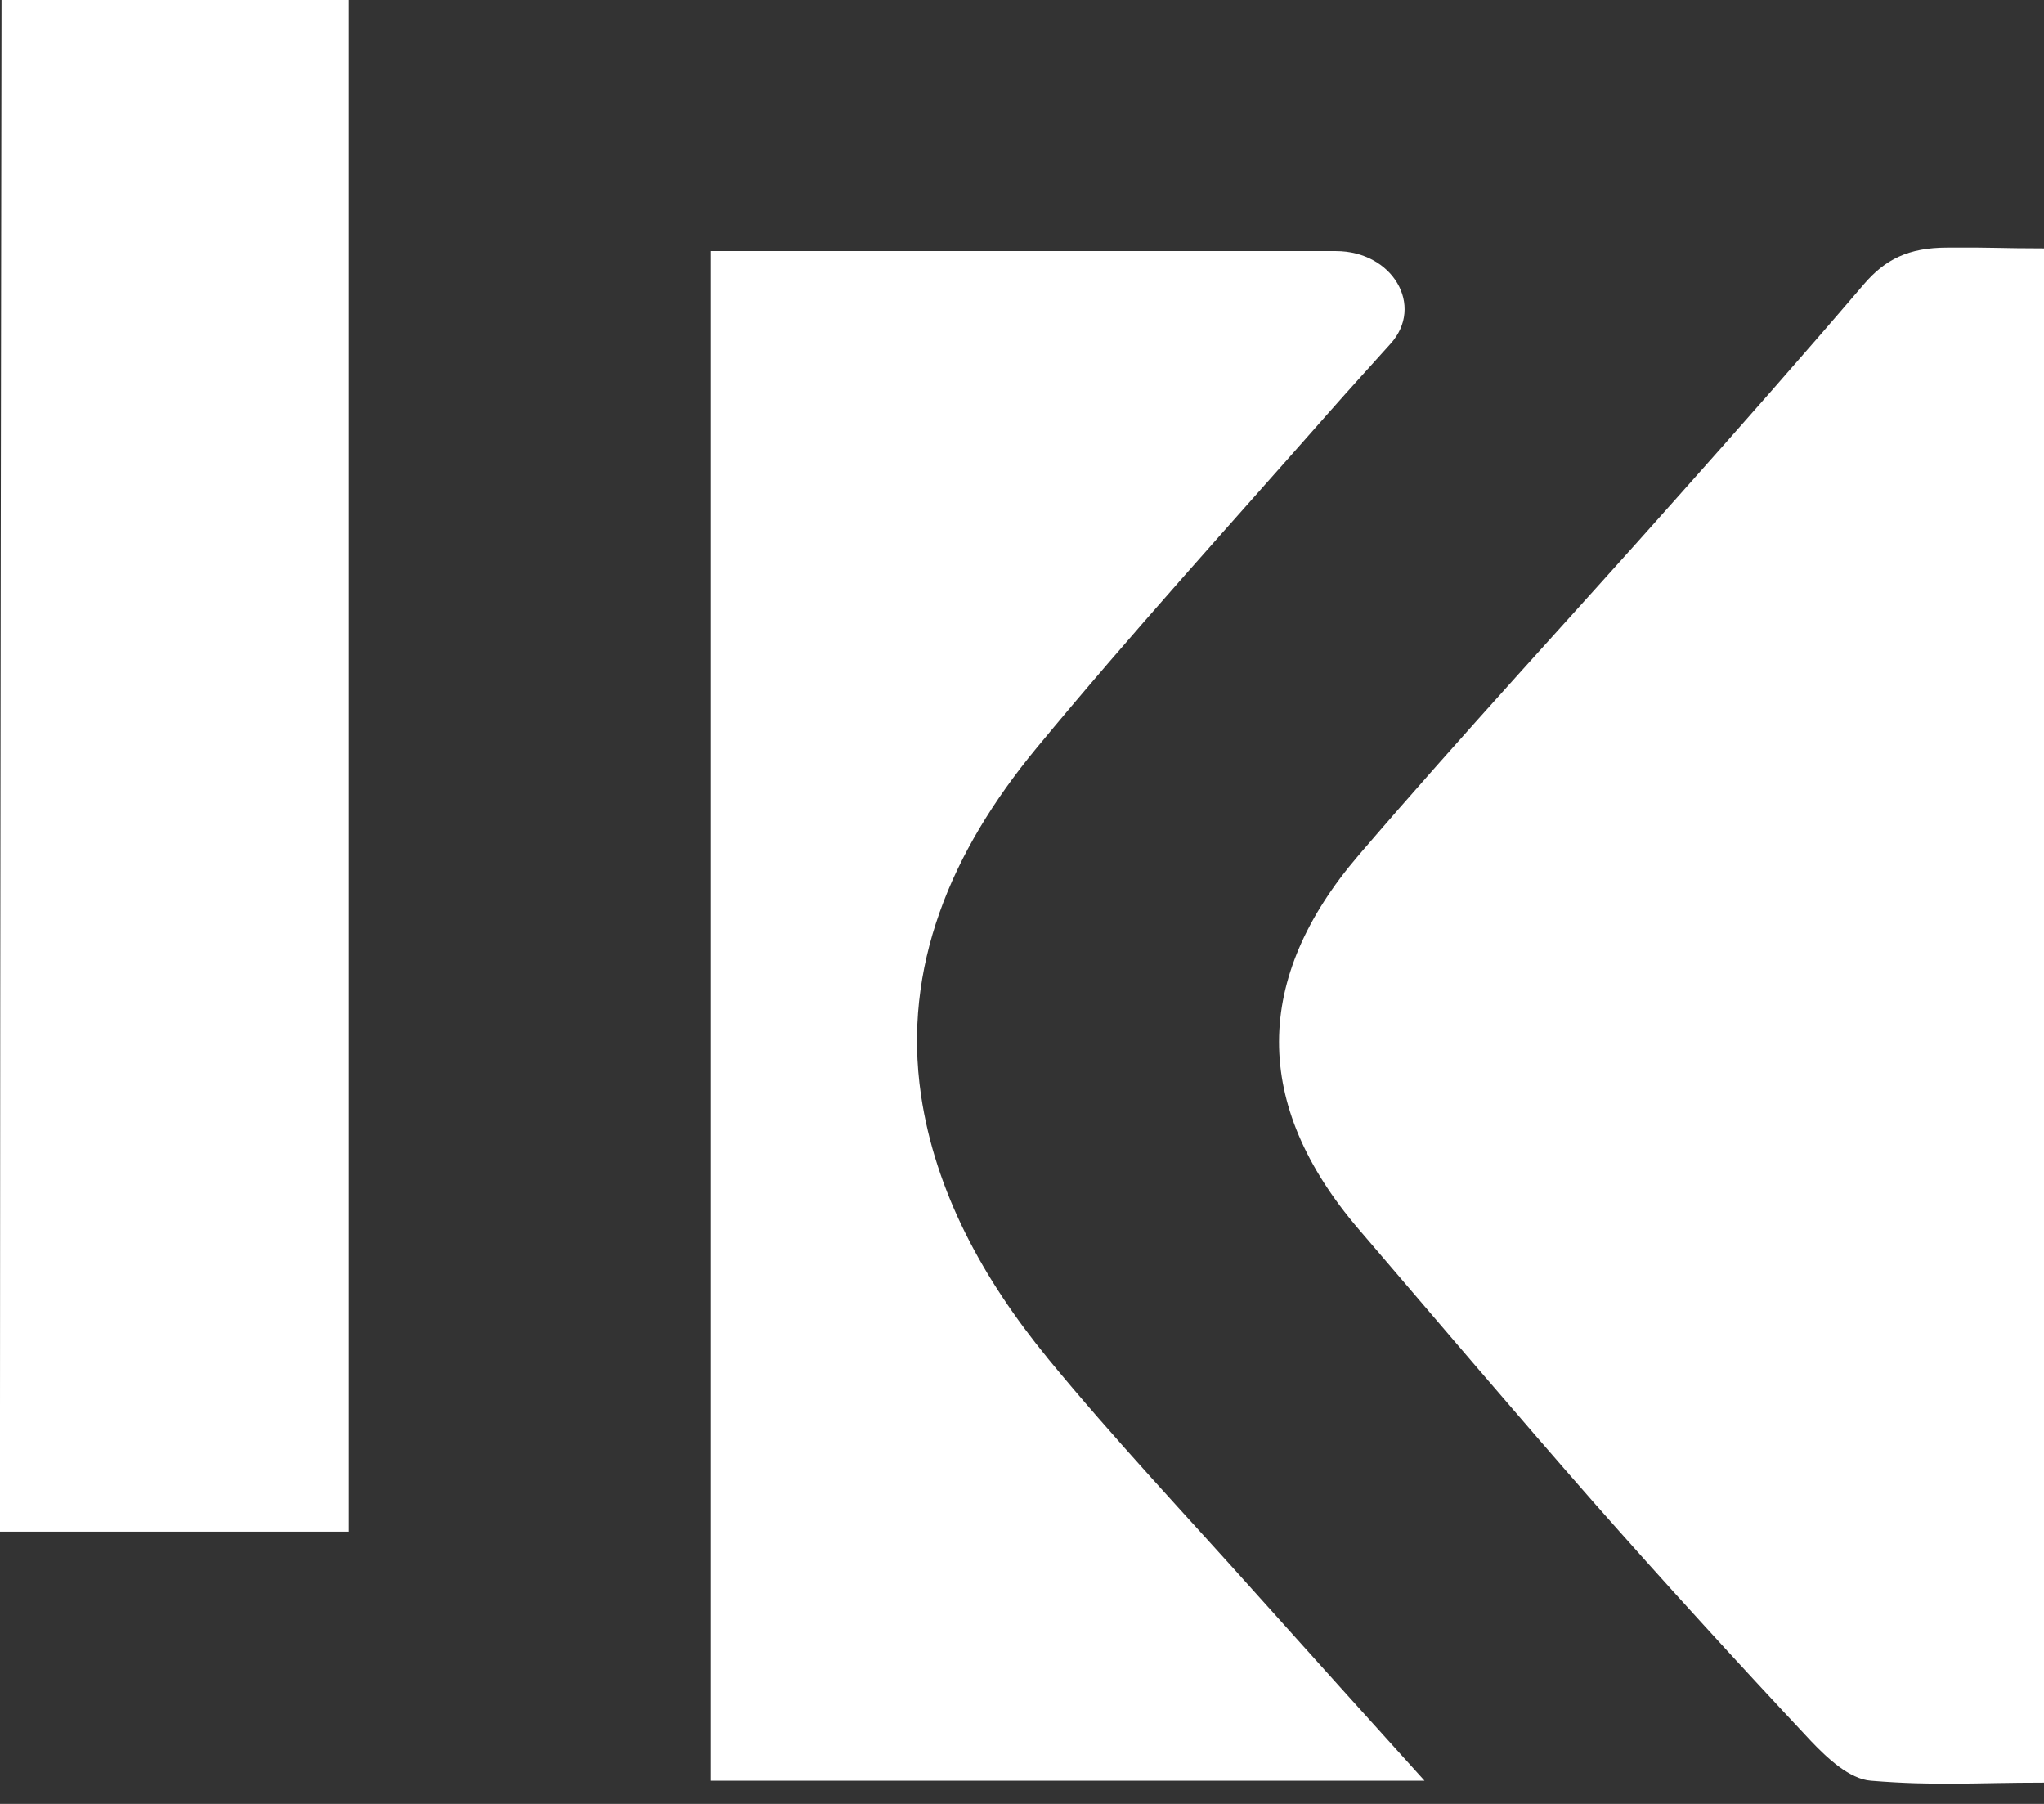 <svg width="68" height="60" viewBox="0 0 68 60" fill="none" xmlns="http://www.w3.org/2000/svg">
<rect x="0" y="0" width="68" height="60" fill="#333333" stroke="none"/>
<path d="M64.784 8.235C63.482 8.235 62.716 8.631 62.013 9.448C59.971 11.835 57.889 14.197 55.796 16.547C52.272 20.517 48.646 24.424 45.199 28.446C41.687 32.544 41.649 36.732 45.199 40.882C47.79 43.908 50.357 46.934 52.987 49.934C55.361 52.628 57.787 55.284 60.252 57.914C60.775 58.463 61.528 59.178 62.243 59.229C64.414 59.407 65.69 59.293 68.001 59.293V8.261C66.546 8.261 66.227 8.222 64.771 8.235H64.784Z" fill="white"/>
<path d="M34.853 45.172C32.696 42.542 31.113 39.631 30.64 36.426C30.015 32.162 31.636 28.332 34.47 24.897C37.611 21.093 40.956 17.416 44.238 13.687C44.901 12.934 45.578 12.194 46.255 11.44C47.404 10.176 46.331 8.351 44.442 8.351H23.656V59.229H47.391C45.45 57.084 43.65 55.08 41.85 53.075C39.501 50.445 37.062 47.866 34.841 45.16L34.853 45.172Z" fill="white"/>
<path d="M0 46.895V50.943H11.606V0H0.051C0.051 0 0 32.059 0 46.895Z" fill="white"/>
</svg>
